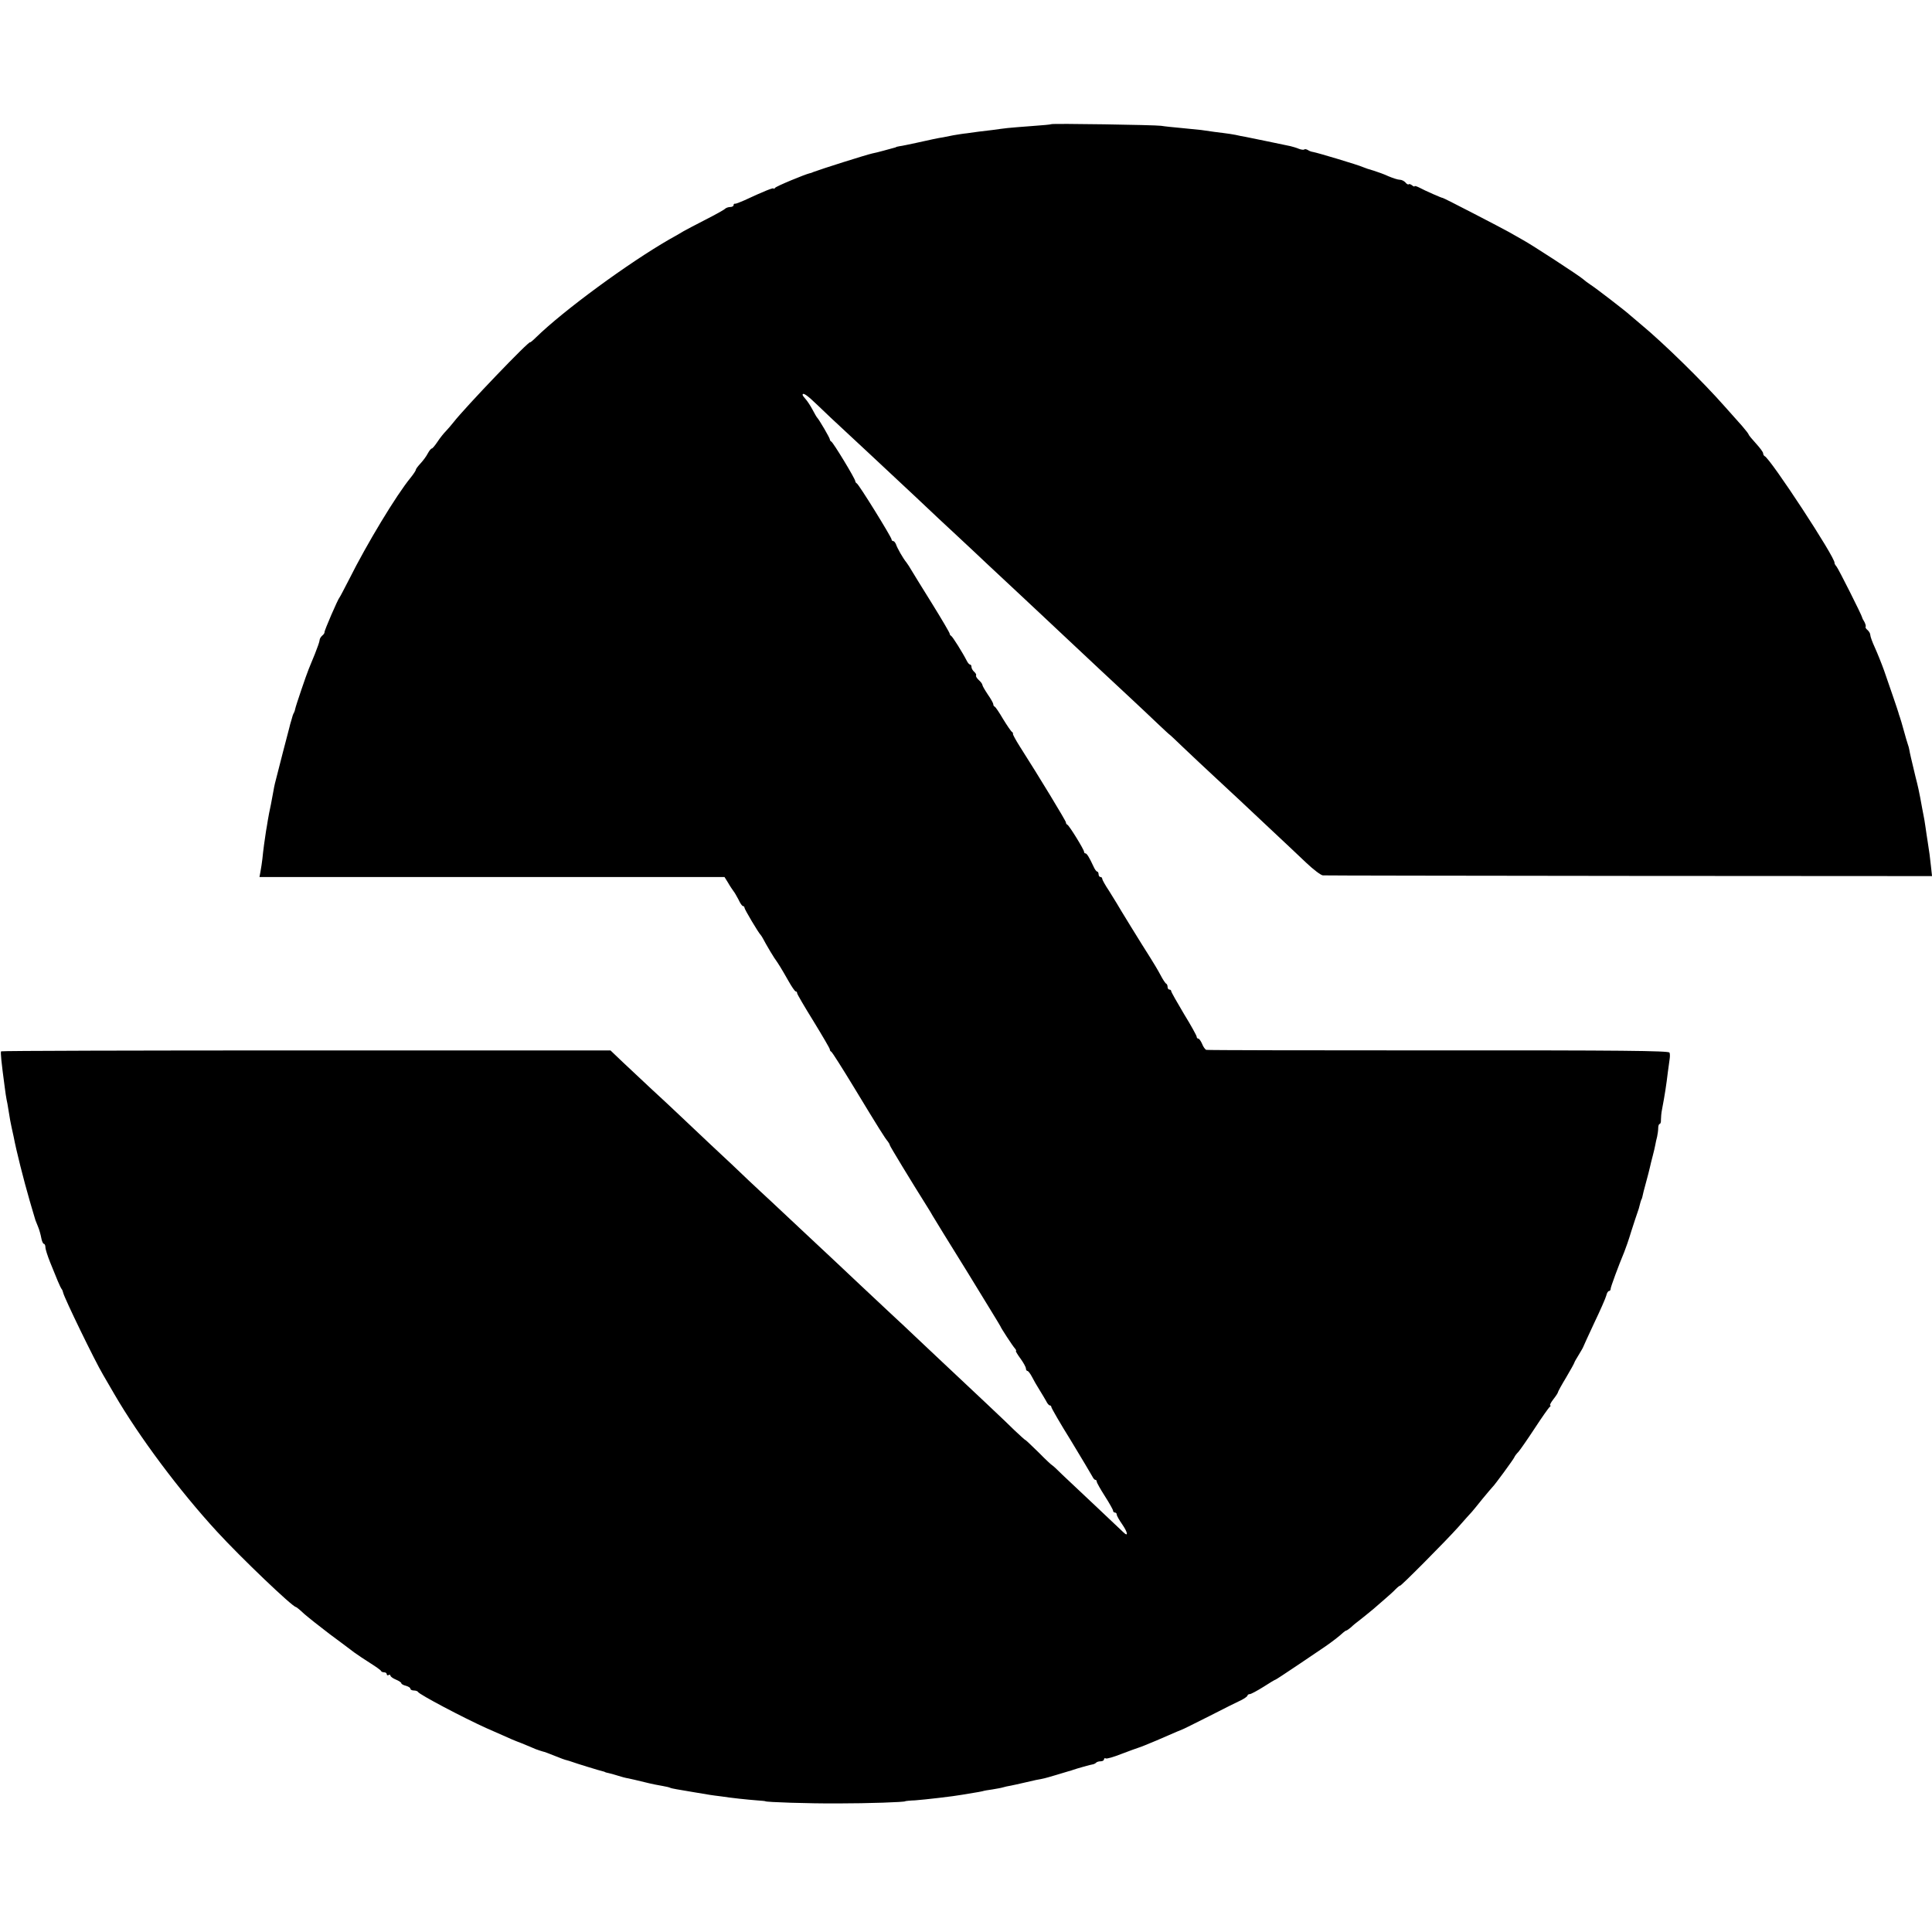 <?xml version="1.0" standalone="no"?>
<!DOCTYPE svg PUBLIC "-//W3C//DTD SVG 20010904//EN"
 "http://www.w3.org/TR/2001/REC-SVG-20010904/DTD/svg10.dtd">
<svg version="1.0" xmlns="http://www.w3.org/2000/svg"
 width="1064pt" height="1064pt" viewBox="0 0 1064 1064"
 preserveAspectRatio="xMidYMid meet">
<g transform="translate(0,1064) scale(0.1,-0.1)"
fill="#000000" stroke="none">
<path d="M5789 9956 c-2 -2 -49 -6 -104 -10 -55 -4 -116 -9 -135 -11 -19 -2
-57 -7 -85 -11 -27 -3 -61 -7 -75 -9 -14 -2 -43 -6 -65 -9 -22 -2 -56 -8 -75
-11 -19 -4 -44 -9 -55 -11 -28 -4 -69 -13 -150 -31 -38 -8 -79 -17 -90 -18
-11 -2 -20 -4 -20 -5 0 -1 -7 -3 -15 -5 -8 -2 -33 -9 -55 -15 -22 -6 -49 -13
-61 -15 -36 -8 -285 -87 -324 -102 -8 -4 -17 -7 -20 -7 -24 -5 -187 -72 -192
-81 -4 -5 -8 -7 -8 -3 0 6 -55 -16 -160 -65 -25 -11 -48 -20 -52 -19 -5 1 -8
-2 -8 -8 0 -5 -8 -10 -18 -10 -10 0 -22 -4 -28 -9 -5 -6 -54 -33 -109 -61 -55
-28 -109 -57 -120 -63 -11 -7 -47 -28 -80 -46 -227 -131 -580 -390 -732 -538
-18 -18 -33 -30 -33 -28 0 16 -359 -359 -422 -440 -13 -16 -32 -39 -43 -50
-11 -11 -32 -37 -45 -57 -14 -21 -28 -38 -32 -38 -4 0 -14 -12 -22 -27 -8 -16
-26 -40 -40 -55 -14 -15 -26 -31 -26 -35 0 -5 -13 -24 -28 -43 -80 -97 -242
-366 -339 -560 -27 -52 -50 -97 -53 -100 -9 -9 -85 -185 -83 -192 1 -3 -4 -12
-12 -18 -8 -7 -15 -18 -15 -26 0 -7 -12 -41 -26 -76 -14 -35 -30 -72 -34 -83
-13 -31 -72 -205 -74 -218 -1 -7 -4 -16 -7 -22 -4 -5 -10 -23 -14 -40 -5 -16
-10 -34 -11 -40 -3 -9 -67 -258 -80 -310 -3 -11 -6 -29 -8 -40 -2 -11 -8 -45
-14 -75 -7 -30 -14 -70 -17 -87 -3 -18 -7 -45 -10 -60 -6 -37 -16 -110 -20
-153 -2 -19 -7 -50 -10 -67 l-6 -33 1281 0 1280 0 20 -32 c10 -18 24 -38 29
-45 6 -7 18 -28 28 -47 9 -20 20 -36 25 -36 4 0 8 -4 8 -9 0 -9 78 -140 90
-151 3 -3 16 -25 29 -50 14 -25 34 -58 45 -75 26 -37 37 -55 78 -127 18 -32
36 -58 40 -58 5 0 8 -4 8 -10 0 -5 41 -75 90 -154 49 -80 90 -150 90 -155 0
-5 3 -11 8 -13 4 -1 61 -91 126 -198 135 -223 171 -280 186 -297 5 -7 10 -15
10 -19 0 -5 119 -201 209 -344 9 -14 21 -34 27 -45 6 -11 93 -152 193 -313 99
-162 181 -295 181 -297 0 -5 67 -108 80 -122 6 -7 8 -13 5 -13 -3 0 8 -19 25
-42 16 -22 30 -47 30 -55 0 -7 4 -13 8 -13 5 0 16 -15 25 -32 9 -18 28 -51 42
-73 14 -22 30 -50 37 -62 6 -13 15 -23 20 -23 4 0 8 -4 8 -9 0 -5 48 -89 108
-185 59 -97 111 -185 117 -196 5 -11 13 -20 17 -20 5 0 8 -4 8 -10 0 -5 20
-41 45 -80 25 -39 45 -75 45 -80 0 -6 5 -10 10 -10 6 0 10 -5 10 -11 0 -6 14
-31 31 -55 30 -44 34 -70 6 -43 -8 8 -74 70 -147 139 -73 69 -158 149 -188
177 -29 29 -55 53 -57 53 -2 0 -36 31 -74 70 -39 38 -72 70 -75 70 -2 0 -28
24 -58 52 -49 49 -224 213 -421 398 -44 41 -99 93 -122 115 -23 22 -95 90
-160 150 -65 61 -137 128 -160 150 -23 22 -77 73 -121 114 -43 40 -135 126
-204 191 -69 65 -141 132 -160 150 -19 17 -71 66 -116 108 -44 43 -138 131
-209 197 -70 66 -151 143 -180 170 -29 28 -95 89 -147 137 -51 48 -123 115
-160 150 l-66 63 -1675 0 c-922 0 -1678 -2 -1681 -5 -4 -5 1 -57 20 -198 3
-26 8 -56 10 -67 3 -11 7 -36 10 -55 9 -56 12 -73 18 -100 3 -14 8 -36 11 -50
15 -79 54 -234 89 -355 2 -9 27 -90 31 -105 1 -3 7 -18 14 -35 7 -16 15 -45
18 -62 3 -18 10 -33 14 -33 5 0 9 -9 9 -19 0 -11 12 -48 26 -83 14 -35 33 -81
42 -103 9 -22 19 -42 22 -45 3 -3 6 -12 8 -20 5 -26 174 -375 220 -452 15 -25
42 -73 61 -105 137 -236 359 -533 566 -758 130 -142 416 -415 434 -415 3 0 24
-17 46 -38 23 -20 86 -70 140 -111 55 -41 116 -86 135 -101 19 -14 60 -41 90
-60 30 -19 57 -38 58 -42 2 -5 10 -8 18 -8 8 0 14 -5 14 -11 0 -5 4 -7 10 -4
5 3 10 2 10 -3 0 -5 13 -15 30 -22 17 -7 30 -16 30 -20 0 -4 11 -11 25 -14 14
-4 25 -11 25 -16 0 -6 9 -10 19 -10 11 0 21 -4 23 -8 5 -13 247 -141 378 -200
25 -11 66 -29 91 -40 25 -12 70 -31 100 -42 30 -12 65 -27 79 -33 14 -5 31
-11 39 -13 7 -1 37 -12 66 -24 29 -12 59 -23 66 -24 8 -2 21 -6 29 -9 15 -6
157 -50 173 -53 4 -1 8 -2 10 -4 1 -1 10 -3 19 -5 9 -2 32 -8 50 -14 18 -6 44
-13 58 -15 14 -3 54 -12 90 -21 35 -9 80 -18 100 -21 19 -3 38 -8 41 -10 3 -2
19 -5 35 -8 16 -3 58 -10 94 -16 36 -6 76 -13 90 -15 14 -2 41 -6 60 -8 58 -9
144 -18 196 -22 27 -2 49 -4 49 -5 0 -5 241 -13 400 -12 164 0 370 7 370 12 0
1 25 4 55 5 54 4 211 22 260 31 14 2 41 7 60 10 19 3 42 7 50 9 8 3 33 7 55
10 22 4 48 8 57 11 10 3 30 8 45 10 16 3 46 10 68 15 22 5 54 12 70 16 44 8
45 8 109 27 32 10 64 19 70 21 6 1 18 5 26 8 16 6 101 30 112 31 3 1 10 4 14
8 4 5 16 8 26 8 10 0 18 5 18 11 0 5 4 8 9 5 5 -4 45 8 88 25 43 16 85 32 93
34 8 2 53 20 100 40 120 52 134 58 140 60 3 0 70 34 150 74 80 41 160 81 178
89 17 9 32 20 32 24 0 4 6 8 13 8 6 0 40 18 75 40 34 22 64 40 67 40 2 0 58
37 125 82 68 46 133 90 145 98 33 22 86 63 101 78 7 6 15 12 18 12 3 0 14 8
25 17 10 10 33 29 52 43 18 14 51 41 74 60 22 19 53 46 69 60 16 14 40 35 52
48 13 13 24 21 24 19 0 -8 255 249 320 322 36 41 70 79 76 85 5 6 32 38 58 71
27 33 52 62 55 65 10 8 117 154 121 165 2 6 12 19 22 29 9 10 50 69 90 130 40
61 77 114 83 118 5 4 6 8 2 8 -4 0 3 15 17 33 15 19 26 36 26 40 0 3 20 40 45
81 25 42 45 79 45 81 0 3 11 22 24 43 12 20 24 40 25 44 1 4 29 64 61 133 33
69 63 137 66 150 3 14 10 25 15 25 5 0 9 5 9 12 0 10 44 129 75 203 7 17 25
68 39 115 15 47 30 92 33 100 6 16 10 29 17 58 3 9 5 17 6 17 1 0 3 7 5 15 1
8 10 42 19 75 9 33 19 71 22 85 3 14 10 43 16 65 6 22 12 49 14 60 2 11 6 31
10 45 3 14 6 35 6 48 0 12 4 22 8 22 4 0 8 10 7 23 0 12 2 38 6 57 15 78 24
137 32 205 4 28 8 60 10 73 2 13 2 29 -1 35 -3 10 -280 13 -1272 12 -697 0
-1272 1 -1279 3 -6 2 -17 17 -23 33 -7 16 -16 29 -21 29 -5 0 -9 5 -9 11 0 5
-31 62 -70 125 -38 64 -70 120 -70 125 0 5 -4 9 -10 9 -5 0 -10 6 -10 14 0 8
-3 16 -7 18 -5 2 -19 23 -32 48 -13 25 -39 68 -56 95 -47 73 -179 288 -185
300 -3 5 -22 36 -42 68 -21 31 -38 62 -38 67 0 6 -4 10 -10 10 -5 0 -10 7 -10
15 0 8 -4 15 -8 15 -4 0 -13 12 -20 28 -23 50 -37 72 -44 72 -5 0 -8 4 -8 9 0
12 -82 145 -92 149 -5 2 -8 8 -8 13 0 8 -148 252 -254 418 -23 36 -39 67 -38
69 2 3 0 8 -5 11 -5 3 -27 35 -49 71 -21 36 -42 67 -46 68 -5 2 -8 8 -8 14 0
5 -13 29 -30 53 -16 24 -30 48 -30 53 0 5 -9 17 -20 27 -11 10 -17 21 -15 25
3 4 -2 13 -10 20 -8 7 -15 19 -15 26 0 8 -3 14 -8 14 -4 0 -12 9 -17 19 -25
49 -80 136 -87 139 -4 2 -8 7 -8 12 0 5 -44 80 -98 167 -54 87 -105 169 -113
183 -8 14 -20 33 -27 42 -19 23 -51 79 -58 101 -4 9 -10 17 -15 17 -5 0 -9 4
-9 9 0 12 -181 305 -192 309 -4 2 -8 8 -8 12 0 13 -122 214 -132 218 -4 2 -8
7 -8 12 0 8 -59 109 -70 120 -3 3 -14 22 -25 43 -11 21 -28 47 -37 57 -10 11
-18 22 -18 25 0 16 25 -1 83 -57 36 -35 105 -100 154 -145 49 -45 107 -99 129
-120 22 -21 91 -85 153 -143 62 -58 134 -125 160 -150 26 -25 103 -97 171
-160 68 -63 140 -131 160 -150 20 -19 81 -76 136 -127 54 -50 124 -116 155
-145 31 -29 104 -98 163 -153 59 -55 138 -129 176 -165 38 -36 111 -103 161
-150 50 -47 120 -112 155 -146 35 -33 64 -60 64 -59 0 1 36 -32 79 -74 44 -42
123 -116 177 -166 53 -49 111 -103 129 -120 17 -16 92 -86 165 -155 74 -69
165 -155 204 -192 39 -37 80 -68 91 -69 11 -1 770 -2 1688 -3 l1667 -1 -6 55
c-6 54 -8 73 -18 135 -3 17 -8 53 -12 80 -4 28 -8 52 -9 55 -2 11 -15 77 -20
107 -3 18 -14 70 -26 115 -24 101 -31 129 -34 148 -1 8 -5 22 -8 30 -3 8 -13
42 -22 75 -9 33 -19 67 -22 75 -3 8 -7 20 -8 25 -3 12 -45 134 -79 232 -14 39
-37 96 -51 127 -14 30 -25 61 -25 69 0 8 -7 20 -15 27 -9 7 -13 15 -11 18 3 2
0 14 -6 26 -7 11 -13 23 -13 26 -2 12 -130 267 -141 280 -7 8 -12 17 -11 20 7
25 -353 575 -385 588 -4 2 -8 9 -8 15 0 7 -18 31 -40 55 -22 24 -40 46 -40 49
0 3 -16 24 -36 47 -20 22 -64 72 -98 110 -120 136 -334 346 -461 451 -26 22
-53 45 -59 50 -21 20 -191 151 -217 167 -14 9 -32 23 -40 30 -18 17 -283 190
-335 218 -22 12 -55 31 -74 42 -33 19 -365 191 -365 188 0 -3 -102 42 -127 56
-16 8 -28 12 -28 8 0 -3 -6 -1 -13 5 -8 6 -16 9 -19 6 -3 -3 -11 1 -18 10 -7
8 -21 15 -31 15 -11 0 -38 9 -62 19 -23 11 -60 24 -82 31 -22 6 -49 15 -60 20
-23 11 -250 79 -274 83 -9 1 -22 6 -29 11 -7 4 -16 6 -19 3 -3 -3 -16 -2 -29
3 -14 6 -35 12 -47 15 -49 10 -224 47 -247 51 -14 2 -38 7 -55 11 -16 3 -46 8
-65 10 -34 4 -64 8 -125 17 -16 2 -66 7 -110 11 -44 4 -93 9 -110 12 -34 5
-601 14 -606 9z"/>
</g>
</svg>
